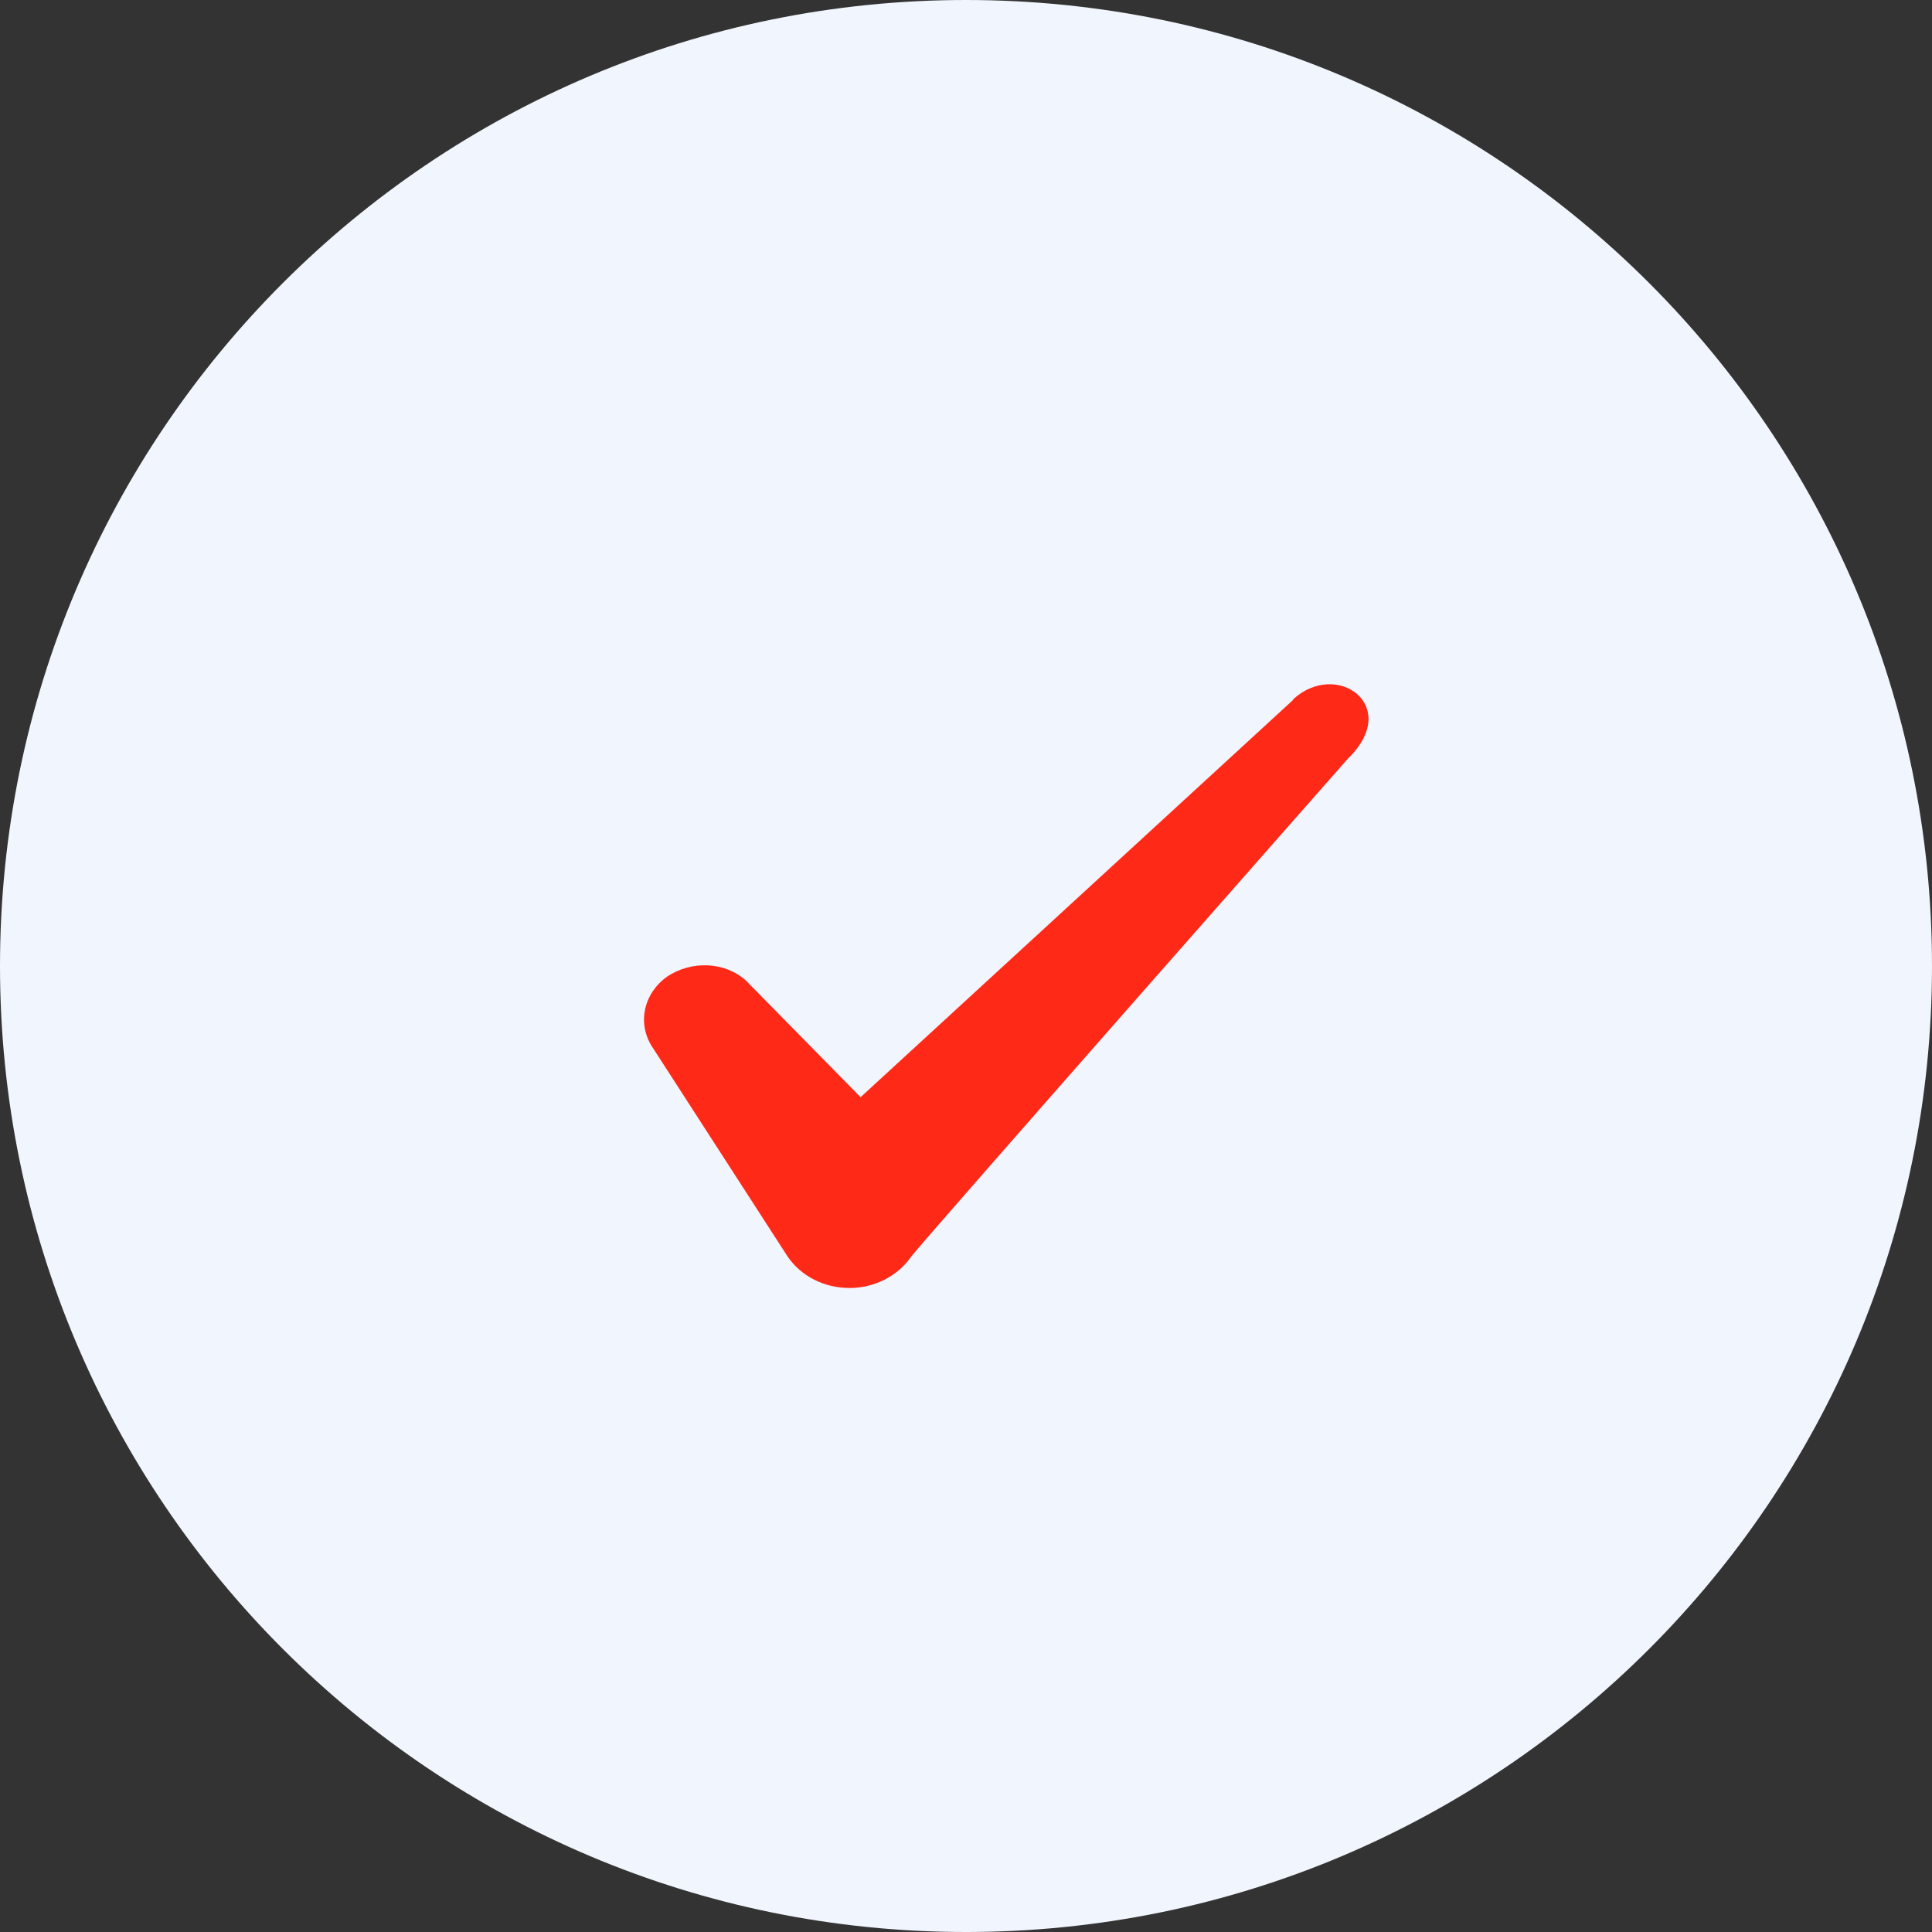 <svg preserveAspectRatio="none" width="100%" height="100%" overflow="visible" style="display: block;" viewBox="0 0 48 48" fill="none" xmlns="http://www.w3.org/2000/svg">
<rect x="0" y="0" width="48" height="48" fill="#333333" stroke="none"/>
<g id="Check icon">
<path d="M0 24C0 10.745 10.745 0 24 0V0C37.255 0 48 10.745 48 24V24C48 37.255 37.255 48 24 48V48C10.745 48 0 37.255 0 24V24Z" fill="#F1F5FD"/>
<path id="Icon" fill-rule="evenodd" clip-rule="evenodd" d="M32.124 17.392L21.381 27.259L18.53 24.36C18.005 23.889 17.18 23.861 16.58 24.26C15.995 24.674 15.83 25.403 16.19 25.988L19.566 31.215C19.896 31.7 20.466 32 21.111 32C21.726 32 22.311 31.7 22.642 31.215C23.182 30.544 33.489 18.848 33.489 18.848C34.84 17.535 33.204 16.378 32.124 17.378V17.392Z" fill="#FF2918"/>
</g>
</svg>
